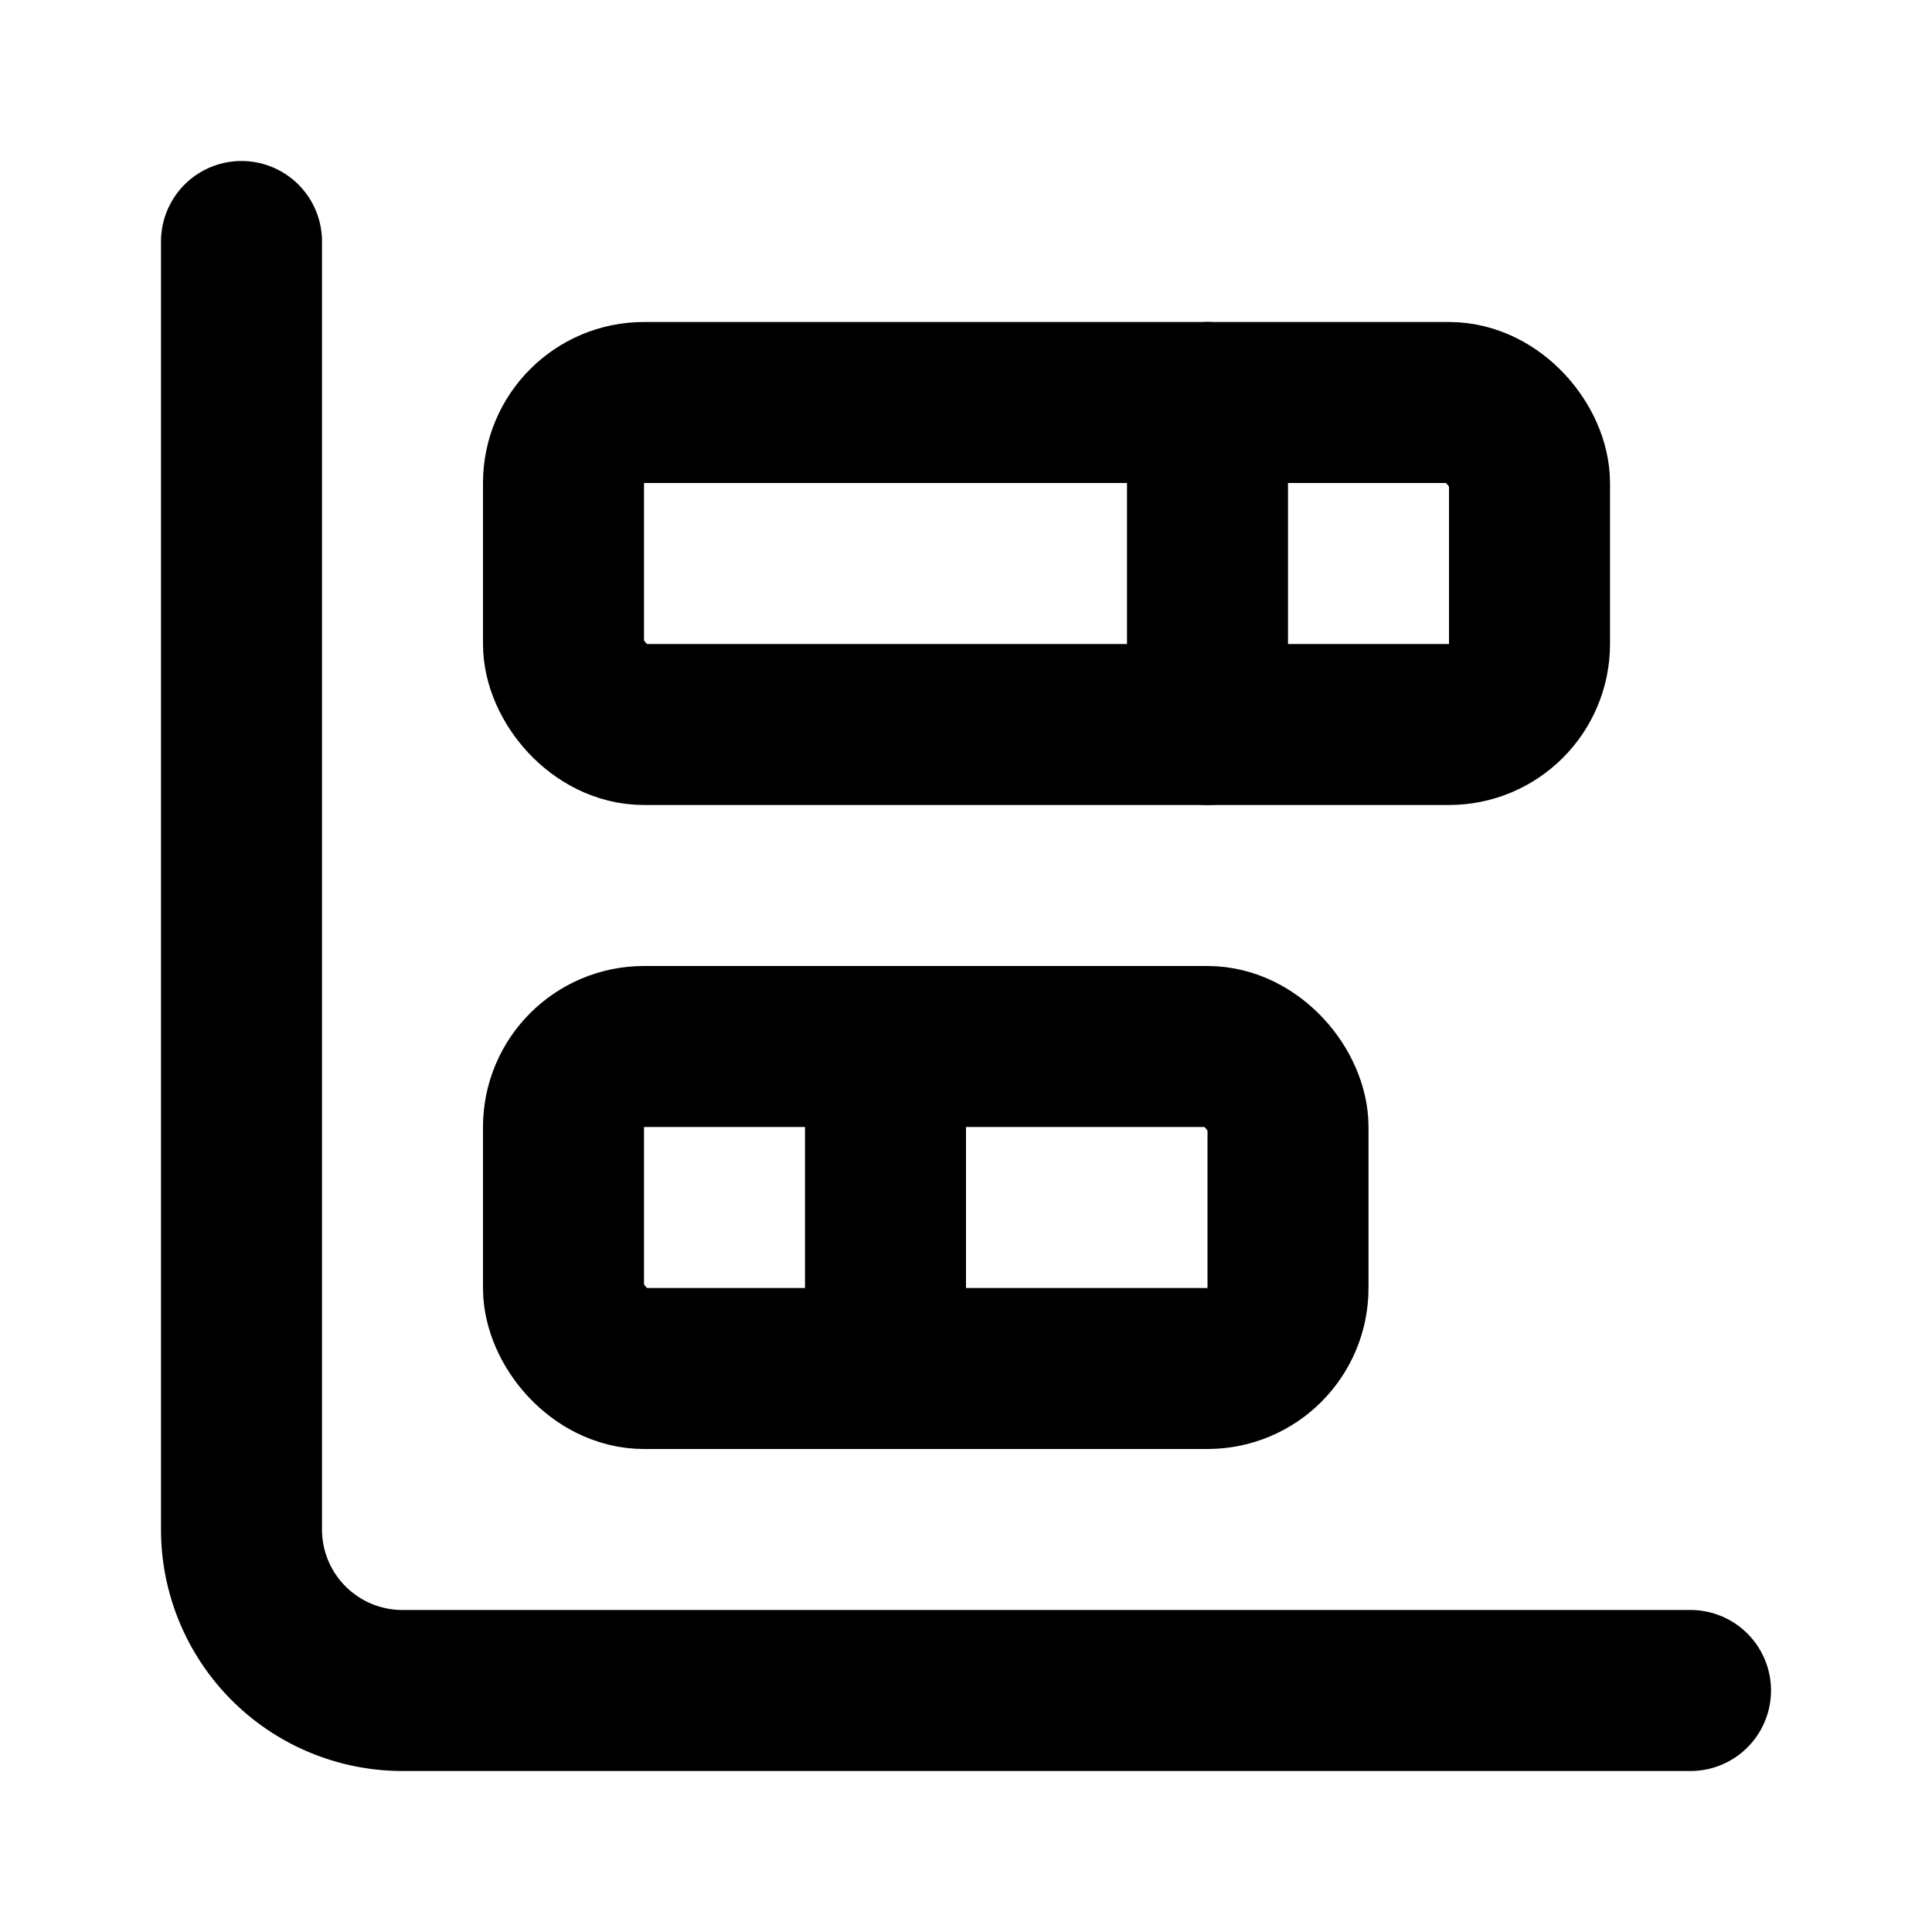 <svg
    xmlns="http://www.w3.org/2000/svg"
    width="24"
    height="24"
    viewBox="0 0 24 24"
    fill="none"
    stroke="currentColor"
    stroke-width="2"
    stroke-linecap="round"
    stroke-linejoin="round"
>
    <path vector-effect="non-scaling-stroke" d="M11 13v4" />
    <path vector-effect="non-scaling-stroke" d="M15 5v4" />
    <path vector-effect="non-scaling-stroke" d="M3 3v16a2 2 0 0 0 2 2h16" />
    <rect x="7" y="13" vector-effect="non-scaling-stroke" width="9" height="4" rx="1" />
    <rect x="7" y="5" vector-effect="non-scaling-stroke" width="12" height="4" rx="1" />
</svg>
